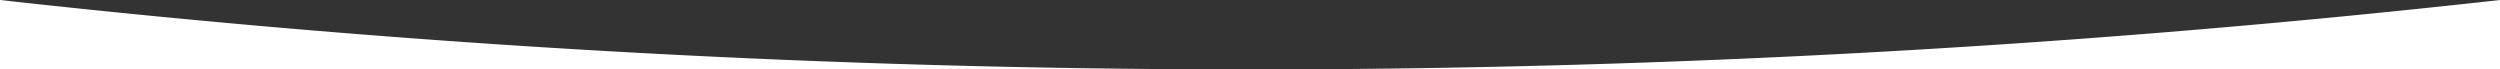<?xml version="1.0" encoding="UTF-8"?> <svg xmlns="http://www.w3.org/2000/svg" id="Ebene_1" data-name="Ebene 1" viewBox="0 0 1800 50"><rect x="0" y="0" width="1800" height="50" fill="#333333" stroke="none"/><title>delle unten abgerundet</title><path d="M1800,50H0V0A8125.75,8125.75,0,0,0,900,50,8124.67,8124.67,0,0,0,1800,0Z" style="fill:#fff"></path></svg> 